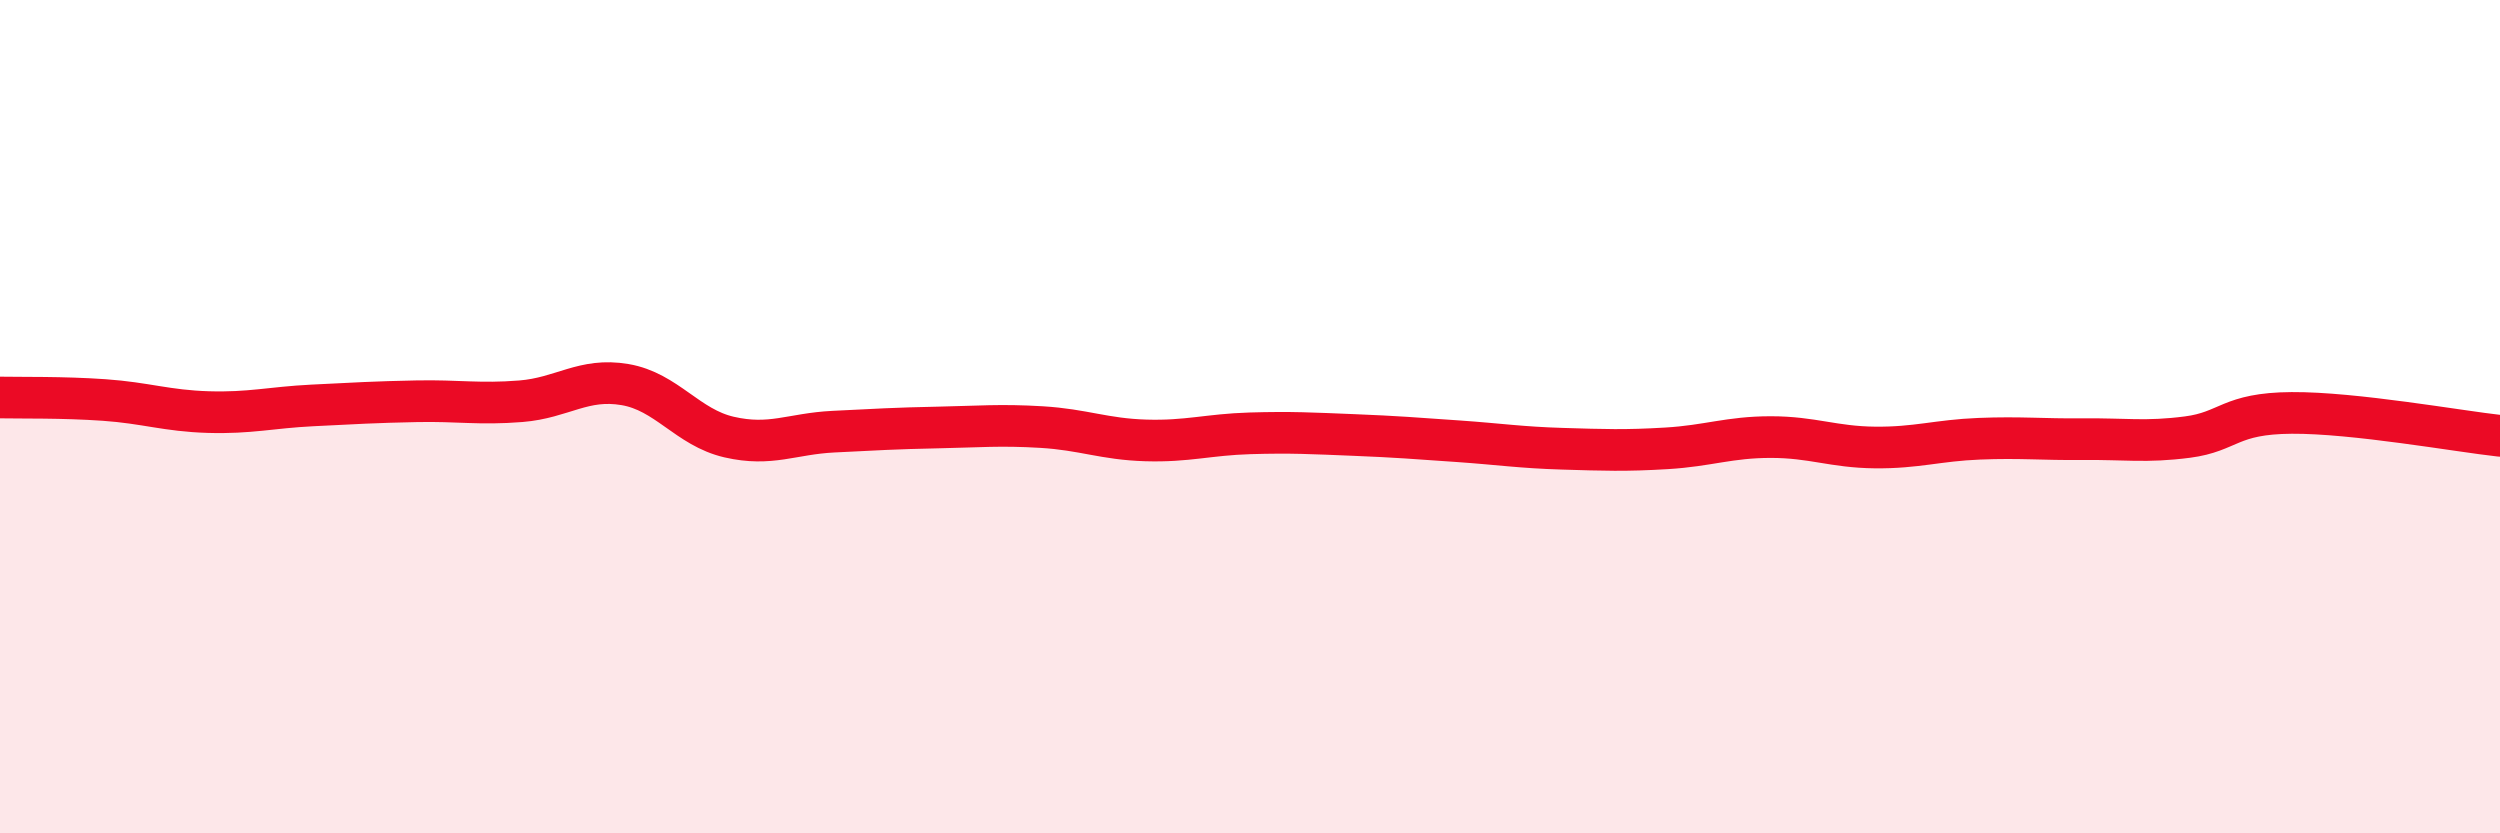 
    <svg width="60" height="20" viewBox="0 0 60 20" xmlns="http://www.w3.org/2000/svg">
      <path
        d="M 0,9.54 C 0.5,9.55 1.5,9.53 2.5,9.6 C 3.5,9.67 4,9.86 5,9.89 C 6,9.92 6.5,9.78 7.5,9.73 C 8.5,9.68 9,9.65 10,9.63 C 11,9.61 11.5,9.71 12.5,9.63 C 13.5,9.55 14,9.06 15,9.23 C 16,9.4 16.5,10.26 17.5,10.49 C 18.5,10.72 19,10.41 20,10.36 C 21,10.31 21.5,10.28 22.5,10.26 C 23.5,10.24 24,10.19 25,10.25 C 26,10.31 26.5,10.54 27.5,10.57 C 28.5,10.6 29,10.43 30,10.4 C 31,10.37 31.5,10.4 32.5,10.44 C 33.5,10.48 34,10.52 35,10.59 C 36,10.66 36.5,10.74 37.5,10.77 C 38.5,10.8 39,10.82 40,10.76 C 41,10.7 41.5,10.49 42.5,10.49 C 43.5,10.49 44,10.73 45,10.74 C 46,10.75 46.5,10.57 47.5,10.53 C 48.5,10.49 49,10.55 50,10.54 C 51,10.53 51.5,10.62 52.5,10.49 C 53.5,10.36 53.5,9.92 55,9.91 C 56.5,9.9 59,10.35 60,10.46L60 20L0 20Z"
        fill="#EB0A25"
        opacity="0.1"
        stroke-linecap="round"
        stroke-linejoin="round"
      />
      <path
        d="M 0,9.54 C 0.5,9.55 1.5,9.53 2.5,9.6 C 3.5,9.67 4,9.86 5,9.89 C 6,9.92 6.5,9.78 7.5,9.73 C 8.5,9.68 9,9.65 10,9.63 C 11,9.61 11.5,9.71 12.5,9.63 C 13.5,9.55 14,9.06 15,9.23 C 16,9.4 16.5,10.26 17.5,10.49 C 18.5,10.72 19,10.41 20,10.36 C 21,10.31 21.5,10.28 22.5,10.26 C 23.5,10.24 24,10.19 25,10.25 C 26,10.31 26.5,10.54 27.5,10.57 C 28.5,10.6 29,10.43 30,10.4 C 31,10.37 31.5,10.4 32.5,10.44 C 33.5,10.48 34,10.52 35,10.59 C 36,10.66 36.5,10.74 37.5,10.77 C 38.5,10.8 39,10.82 40,10.76 C 41,10.7 41.5,10.49 42.5,10.49 C 43.5,10.49 44,10.73 45,10.74 C 46,10.75 46.5,10.57 47.5,10.53 C 48.5,10.49 49,10.55 50,10.54 C 51,10.53 51.5,10.62 52.5,10.49 C 53.5,10.36 53.5,9.92 55,9.91 C 56.5,9.9 59,10.35 60,10.46"
        stroke="#EB0A25"
        stroke-width="1"
        fill="none"
        stroke-linecap="round"
        stroke-linejoin="round"
      />
    </svg>
  